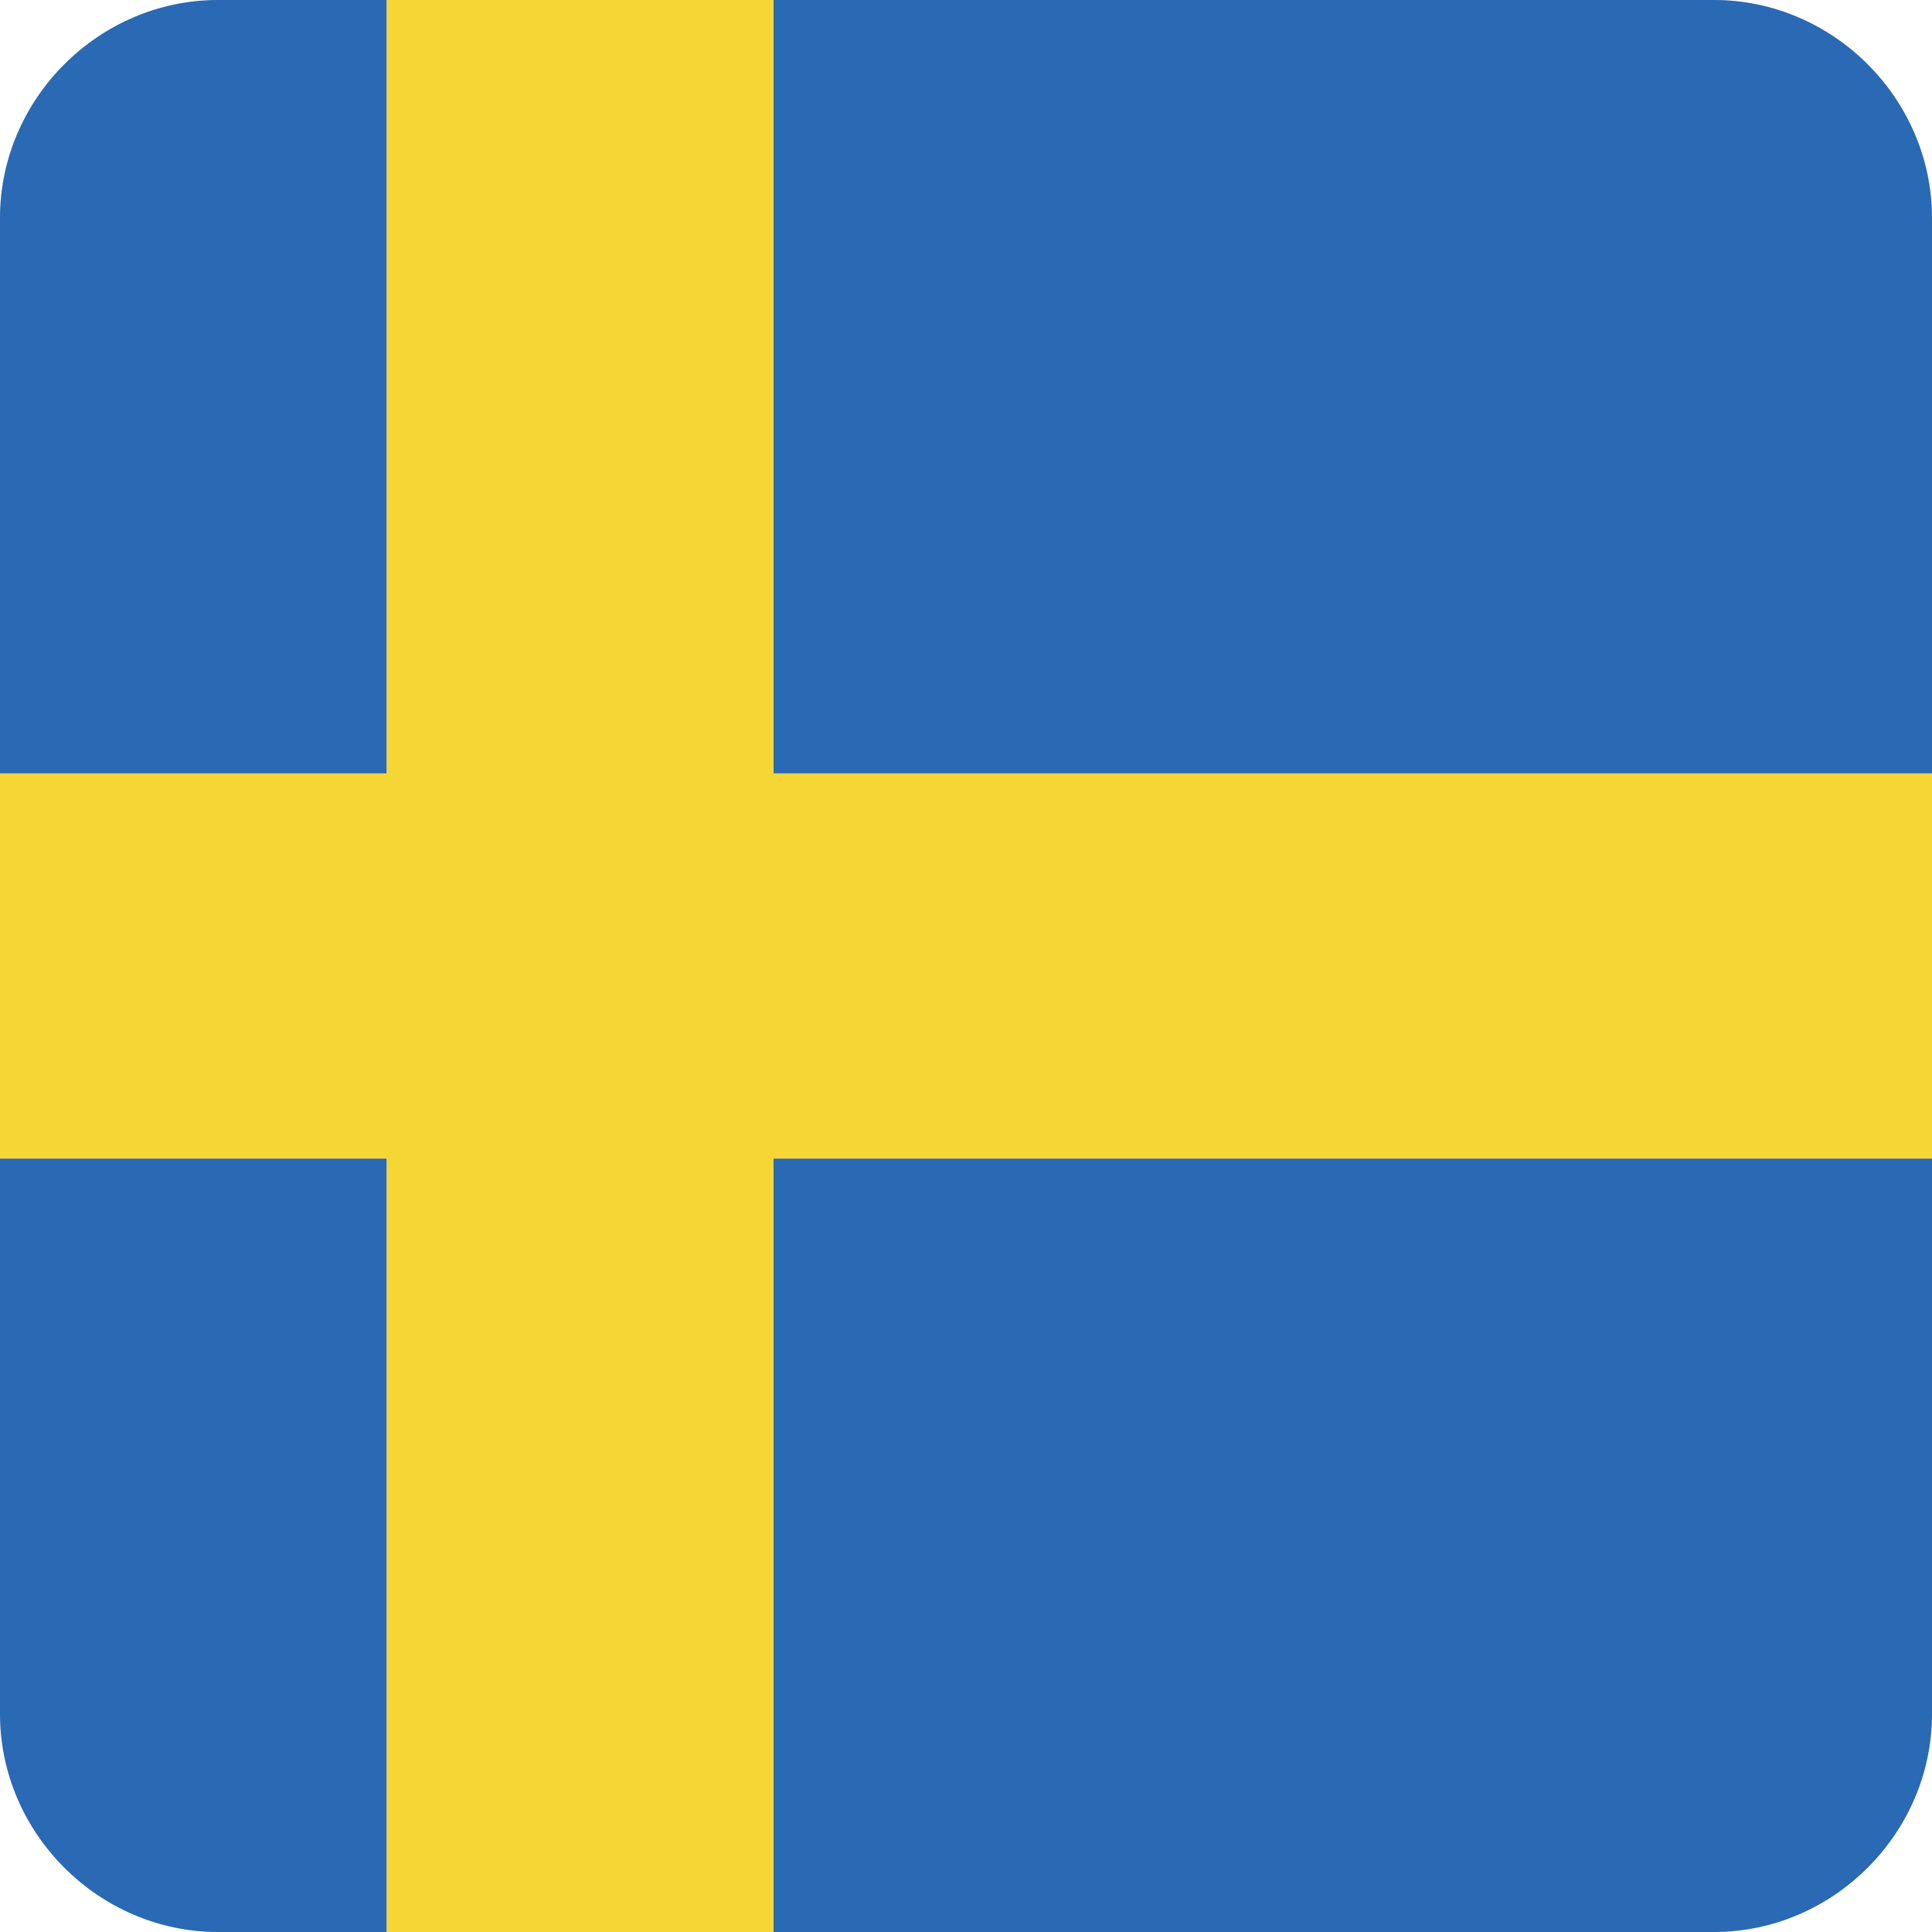 <?xml version="1.0" encoding="utf-8"?>
<!-- Generator: Adobe Illustrator 25.2.0, SVG Export Plug-In . SVG Version: 6.00 Build 0)  -->
<svg version="1.1" id="레이어_1" xmlns="http://www.w3.org/2000/svg" xmlns:xlink="http://www.w3.org/1999/xlink" x="0px"
	 y="0px" viewBox="0 0 113.4 113.4" style="enable-background:new 0 0 113.4 113.4;" xml:space="preserve">
<style type="text/css">
	.st0{clip-path:url(#SVGID_2_);}
	.st1{fill:#2A69B3;}
	.st2{fill:#F5D634;}
</style>
<g>
	<defs>
		<path id="SVGID_1_" d="M12.8,0h87.8c7,0,12.8,5.8,12.8,12.8v87.8c0,7-5.8,12.8-12.8,12.8H12.8c-7,0-12.8-5.8-12.8-12.8V12.8
			C0,5.8,5.8,0,12.8,0L12.8,0z"/>
	</defs>
	<use xlink:href="#SVGID_1_"  style="overflow:visible;fill-rule:evenodd;clip-rule:evenodd;fill:#E6E6E5;"/>
	<clipPath id="SVGID_2_">
		<use xlink:href="#SVGID_1_"  style="overflow:visible;"/>
	</clipPath>
	<g class="st0">
		<path class="st1" d="M-28.3,0h51v45.4h-51V0L-28.3,0z M45.4,0h96.4v113.4H45.4V68h96.4V45.4H45.4V0L45.4,0z M22.7,113.4h-51V68h51
			V113.4L22.7,113.4z"/>
		<polygon class="st2" points="22.7,0 45.4,0 45.4,45.4 141.7,45.4 141.7,68 45.4,68 45.4,113.4 22.7,113.4 22.7,68 -28.3,68 
			-28.3,45.4 22.7,45.4 22.7,0 		"/>
	</g>
</g>
</svg>
